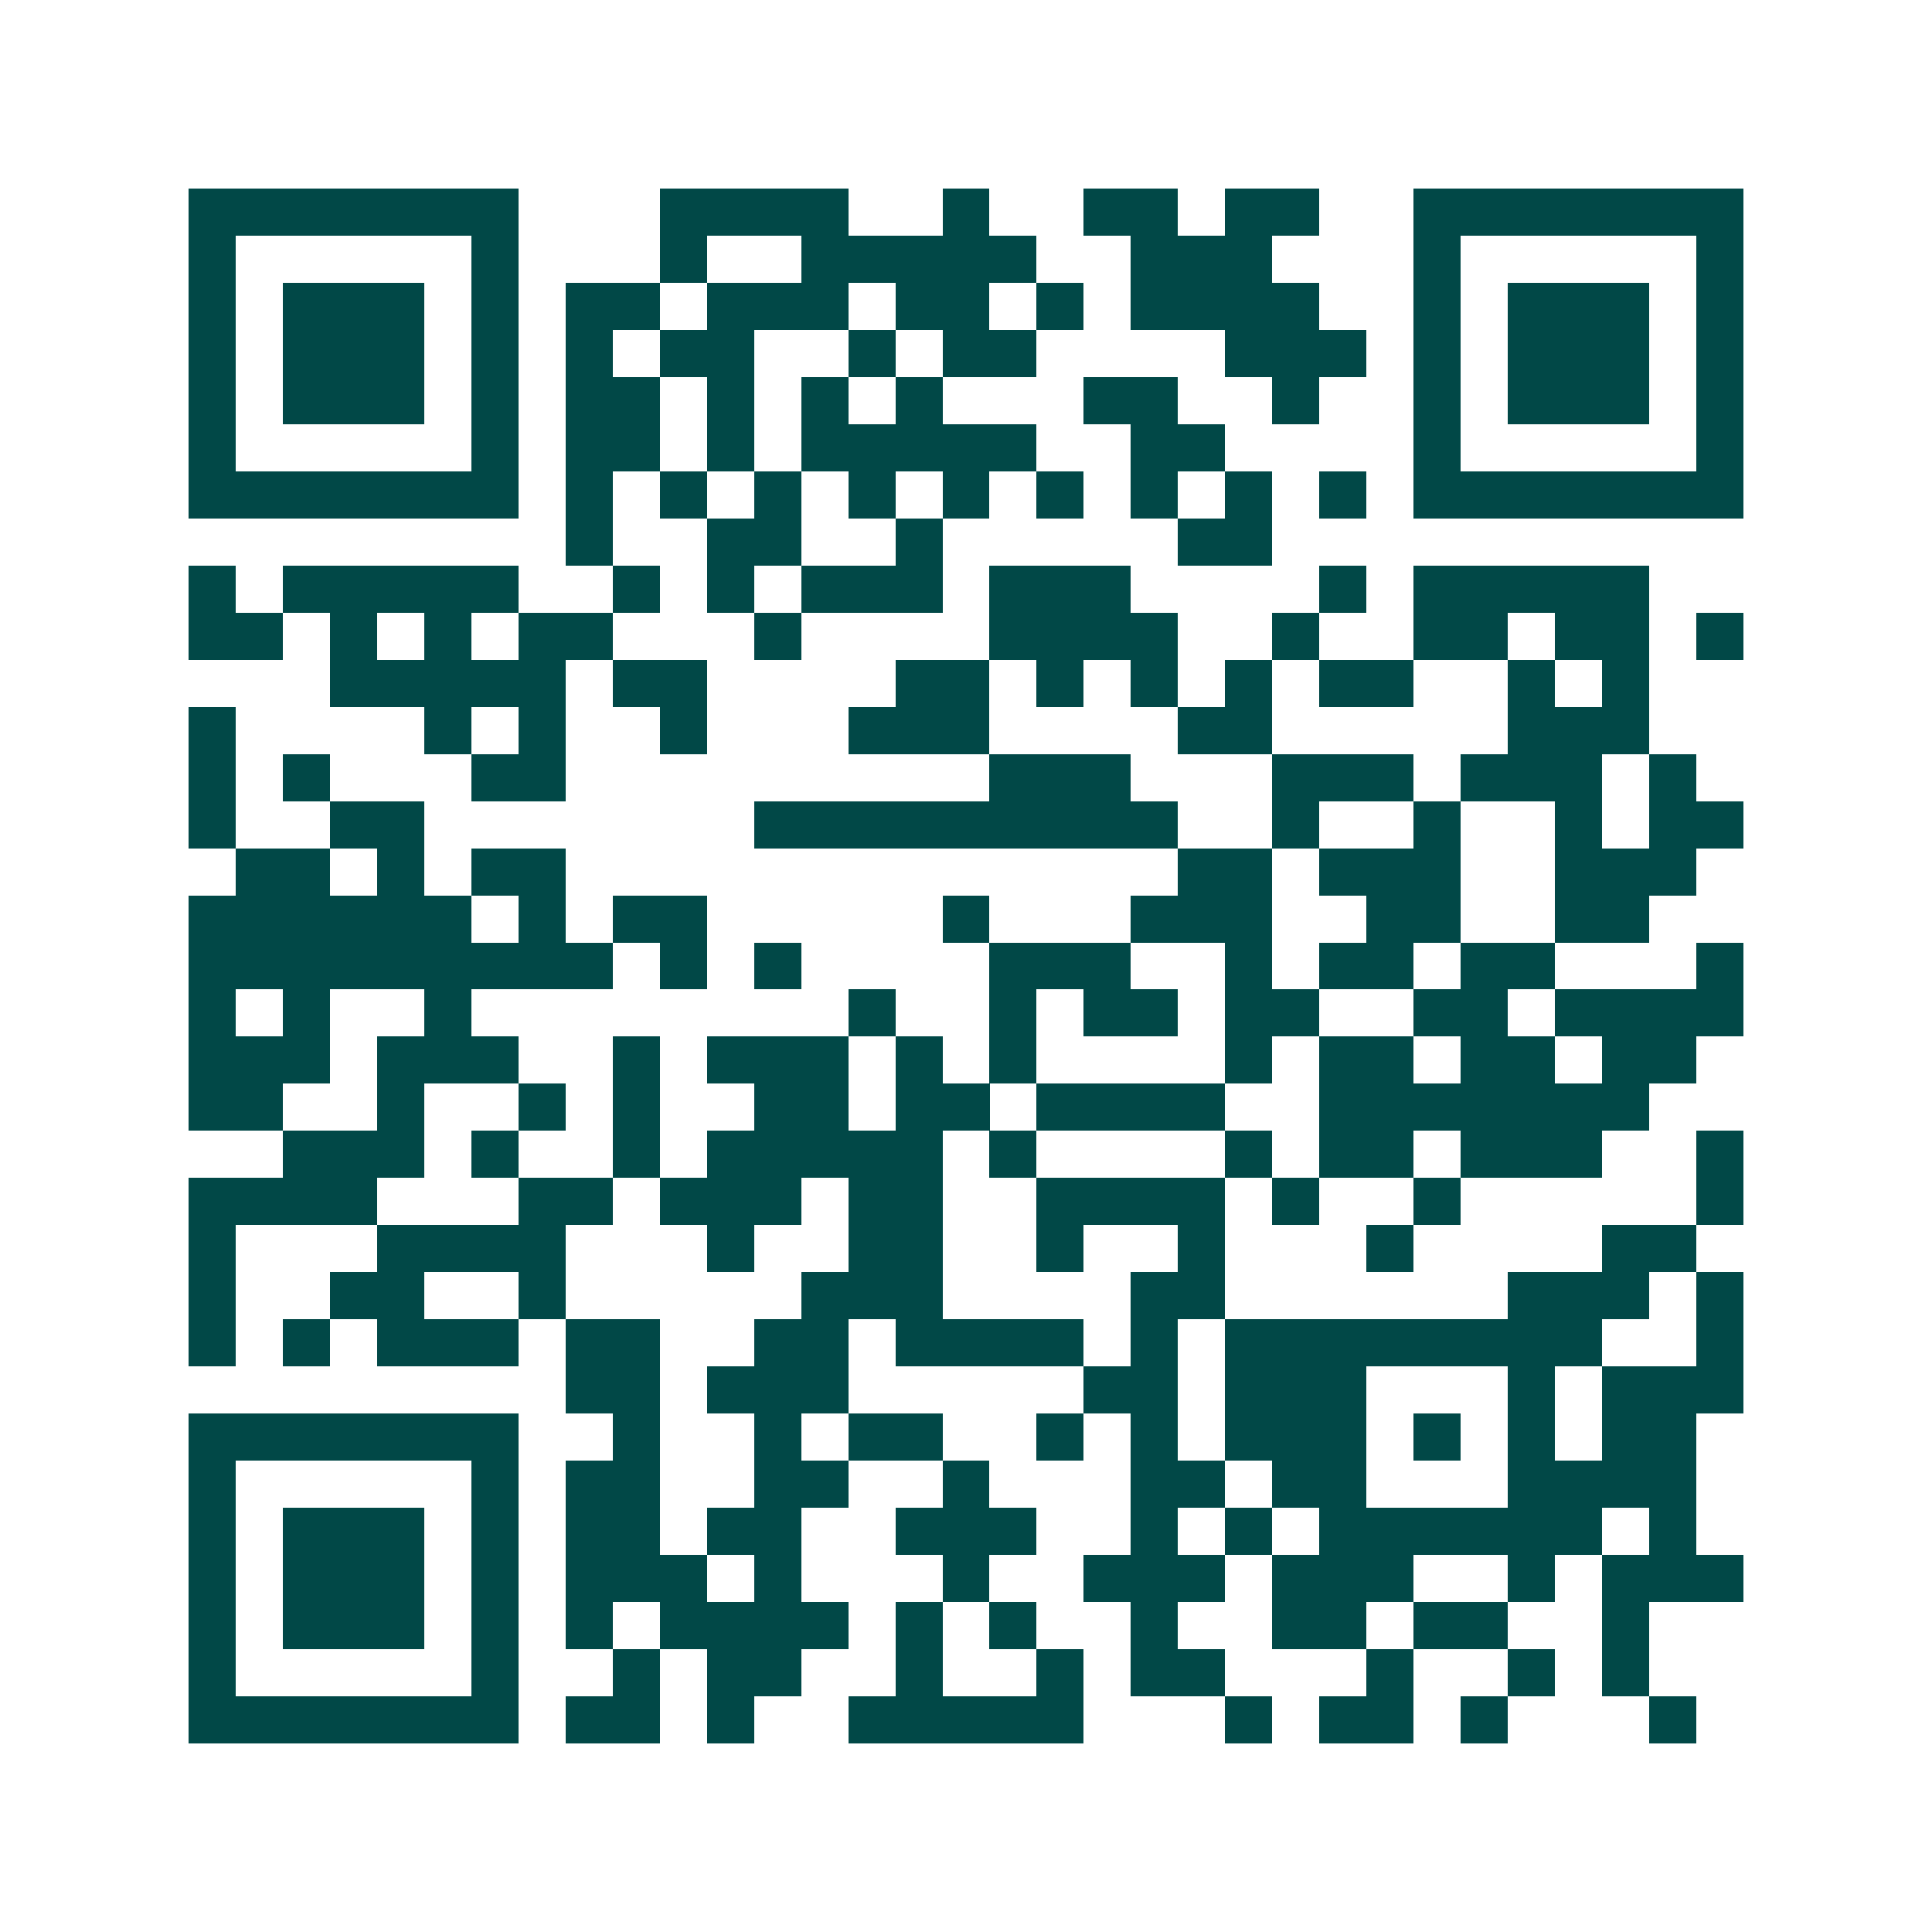 <svg xmlns="http://www.w3.org/2000/svg" width="200" height="200" viewBox="0 0 41 41" shape-rendering="crispEdges"><path fill="#ffffff" d="M0 0h41v41H0z"/><path stroke="#014847" d="M4 4.5h7m3 0h4m2 0h1m2 0h2m1 0h2m2 0h7M4 5.5h1m5 0h1m3 0h1m2 0h5m2 0h3m3 0h1m5 0h1M4 6.5h1m1 0h3m1 0h1m1 0h2m1 0h3m1 0h2m1 0h1m1 0h4m2 0h1m1 0h3m1 0h1M4 7.5h1m1 0h3m1 0h1m1 0h1m1 0h2m2 0h1m1 0h2m4 0h3m1 0h1m1 0h3m1 0h1M4 8.5h1m1 0h3m1 0h1m1 0h2m1 0h1m1 0h1m1 0h1m3 0h2m2 0h1m2 0h1m1 0h3m1 0h1M4 9.5h1m5 0h1m1 0h2m1 0h1m1 0h5m2 0h2m4 0h1m5 0h1M4 10.5h7m1 0h1m1 0h1m1 0h1m1 0h1m1 0h1m1 0h1m1 0h1m1 0h1m1 0h1m1 0h7M12 11.5h1m2 0h2m2 0h1m5 0h2M4 12.5h1m1 0h5m2 0h1m1 0h1m1 0h3m1 0h3m4 0h1m1 0h5M4 13.5h2m1 0h1m1 0h1m1 0h2m3 0h1m4 0h4m2 0h1m2 0h2m1 0h2m1 0h1M7 14.5h5m1 0h2m4 0h2m1 0h1m1 0h1m1 0h1m1 0h2m2 0h1m1 0h1M4 15.5h1m4 0h1m1 0h1m2 0h1m3 0h3m4 0h2m5 0h3M4 16.5h1m1 0h1m3 0h2m9 0h3m3 0h3m1 0h3m1 0h1M4 17.5h1m2 0h2m7 0h9m2 0h1m2 0h1m2 0h1m1 0h2M5 18.5h2m1 0h1m1 0h2m13 0h2m1 0h3m2 0h3M4 19.5h6m1 0h1m1 0h2m5 0h1m3 0h3m2 0h2m2 0h2M4 20.5h9m1 0h1m1 0h1m4 0h3m2 0h1m1 0h2m1 0h2m3 0h1M4 21.5h1m1 0h1m2 0h1m8 0h1m2 0h1m1 0h2m1 0h2m2 0h2m1 0h4M4 22.5h3m1 0h3m2 0h1m1 0h3m1 0h1m1 0h1m4 0h1m1 0h2m1 0h2m1 0h2M4 23.5h2m2 0h1m2 0h1m1 0h1m2 0h2m1 0h2m1 0h4m2 0h7M6 24.5h3m1 0h1m2 0h1m1 0h5m1 0h1m4 0h1m1 0h2m1 0h3m2 0h1M4 25.5h4m3 0h2m1 0h3m1 0h2m2 0h4m1 0h1m2 0h1m5 0h1M4 26.5h1m3 0h4m3 0h1m2 0h2m2 0h1m2 0h1m3 0h1m4 0h2M4 27.5h1m2 0h2m2 0h1m5 0h3m4 0h2m6 0h3m1 0h1M4 28.5h1m1 0h1m1 0h3m1 0h2m2 0h2m1 0h4m1 0h1m1 0h8m2 0h1M12 29.5h2m1 0h3m5 0h2m1 0h3m3 0h1m1 0h3M4 30.5h7m2 0h1m2 0h1m1 0h2m2 0h1m1 0h1m1 0h3m1 0h1m1 0h1m1 0h2M4 31.5h1m5 0h1m1 0h2m2 0h2m2 0h1m3 0h2m1 0h2m3 0h4M4 32.5h1m1 0h3m1 0h1m1 0h2m1 0h2m2 0h3m2 0h1m1 0h1m1 0h6m1 0h1M4 33.5h1m1 0h3m1 0h1m1 0h3m1 0h1m3 0h1m2 0h3m1 0h3m2 0h1m1 0h3M4 34.5h1m1 0h3m1 0h1m1 0h1m1 0h4m1 0h1m1 0h1m2 0h1m2 0h2m1 0h2m2 0h1M4 35.5h1m5 0h1m2 0h1m1 0h2m2 0h1m2 0h1m1 0h2m3 0h1m2 0h1m1 0h1M4 36.5h7m1 0h2m1 0h1m2 0h5m3 0h1m1 0h2m1 0h1m3 0h1"/></svg>
